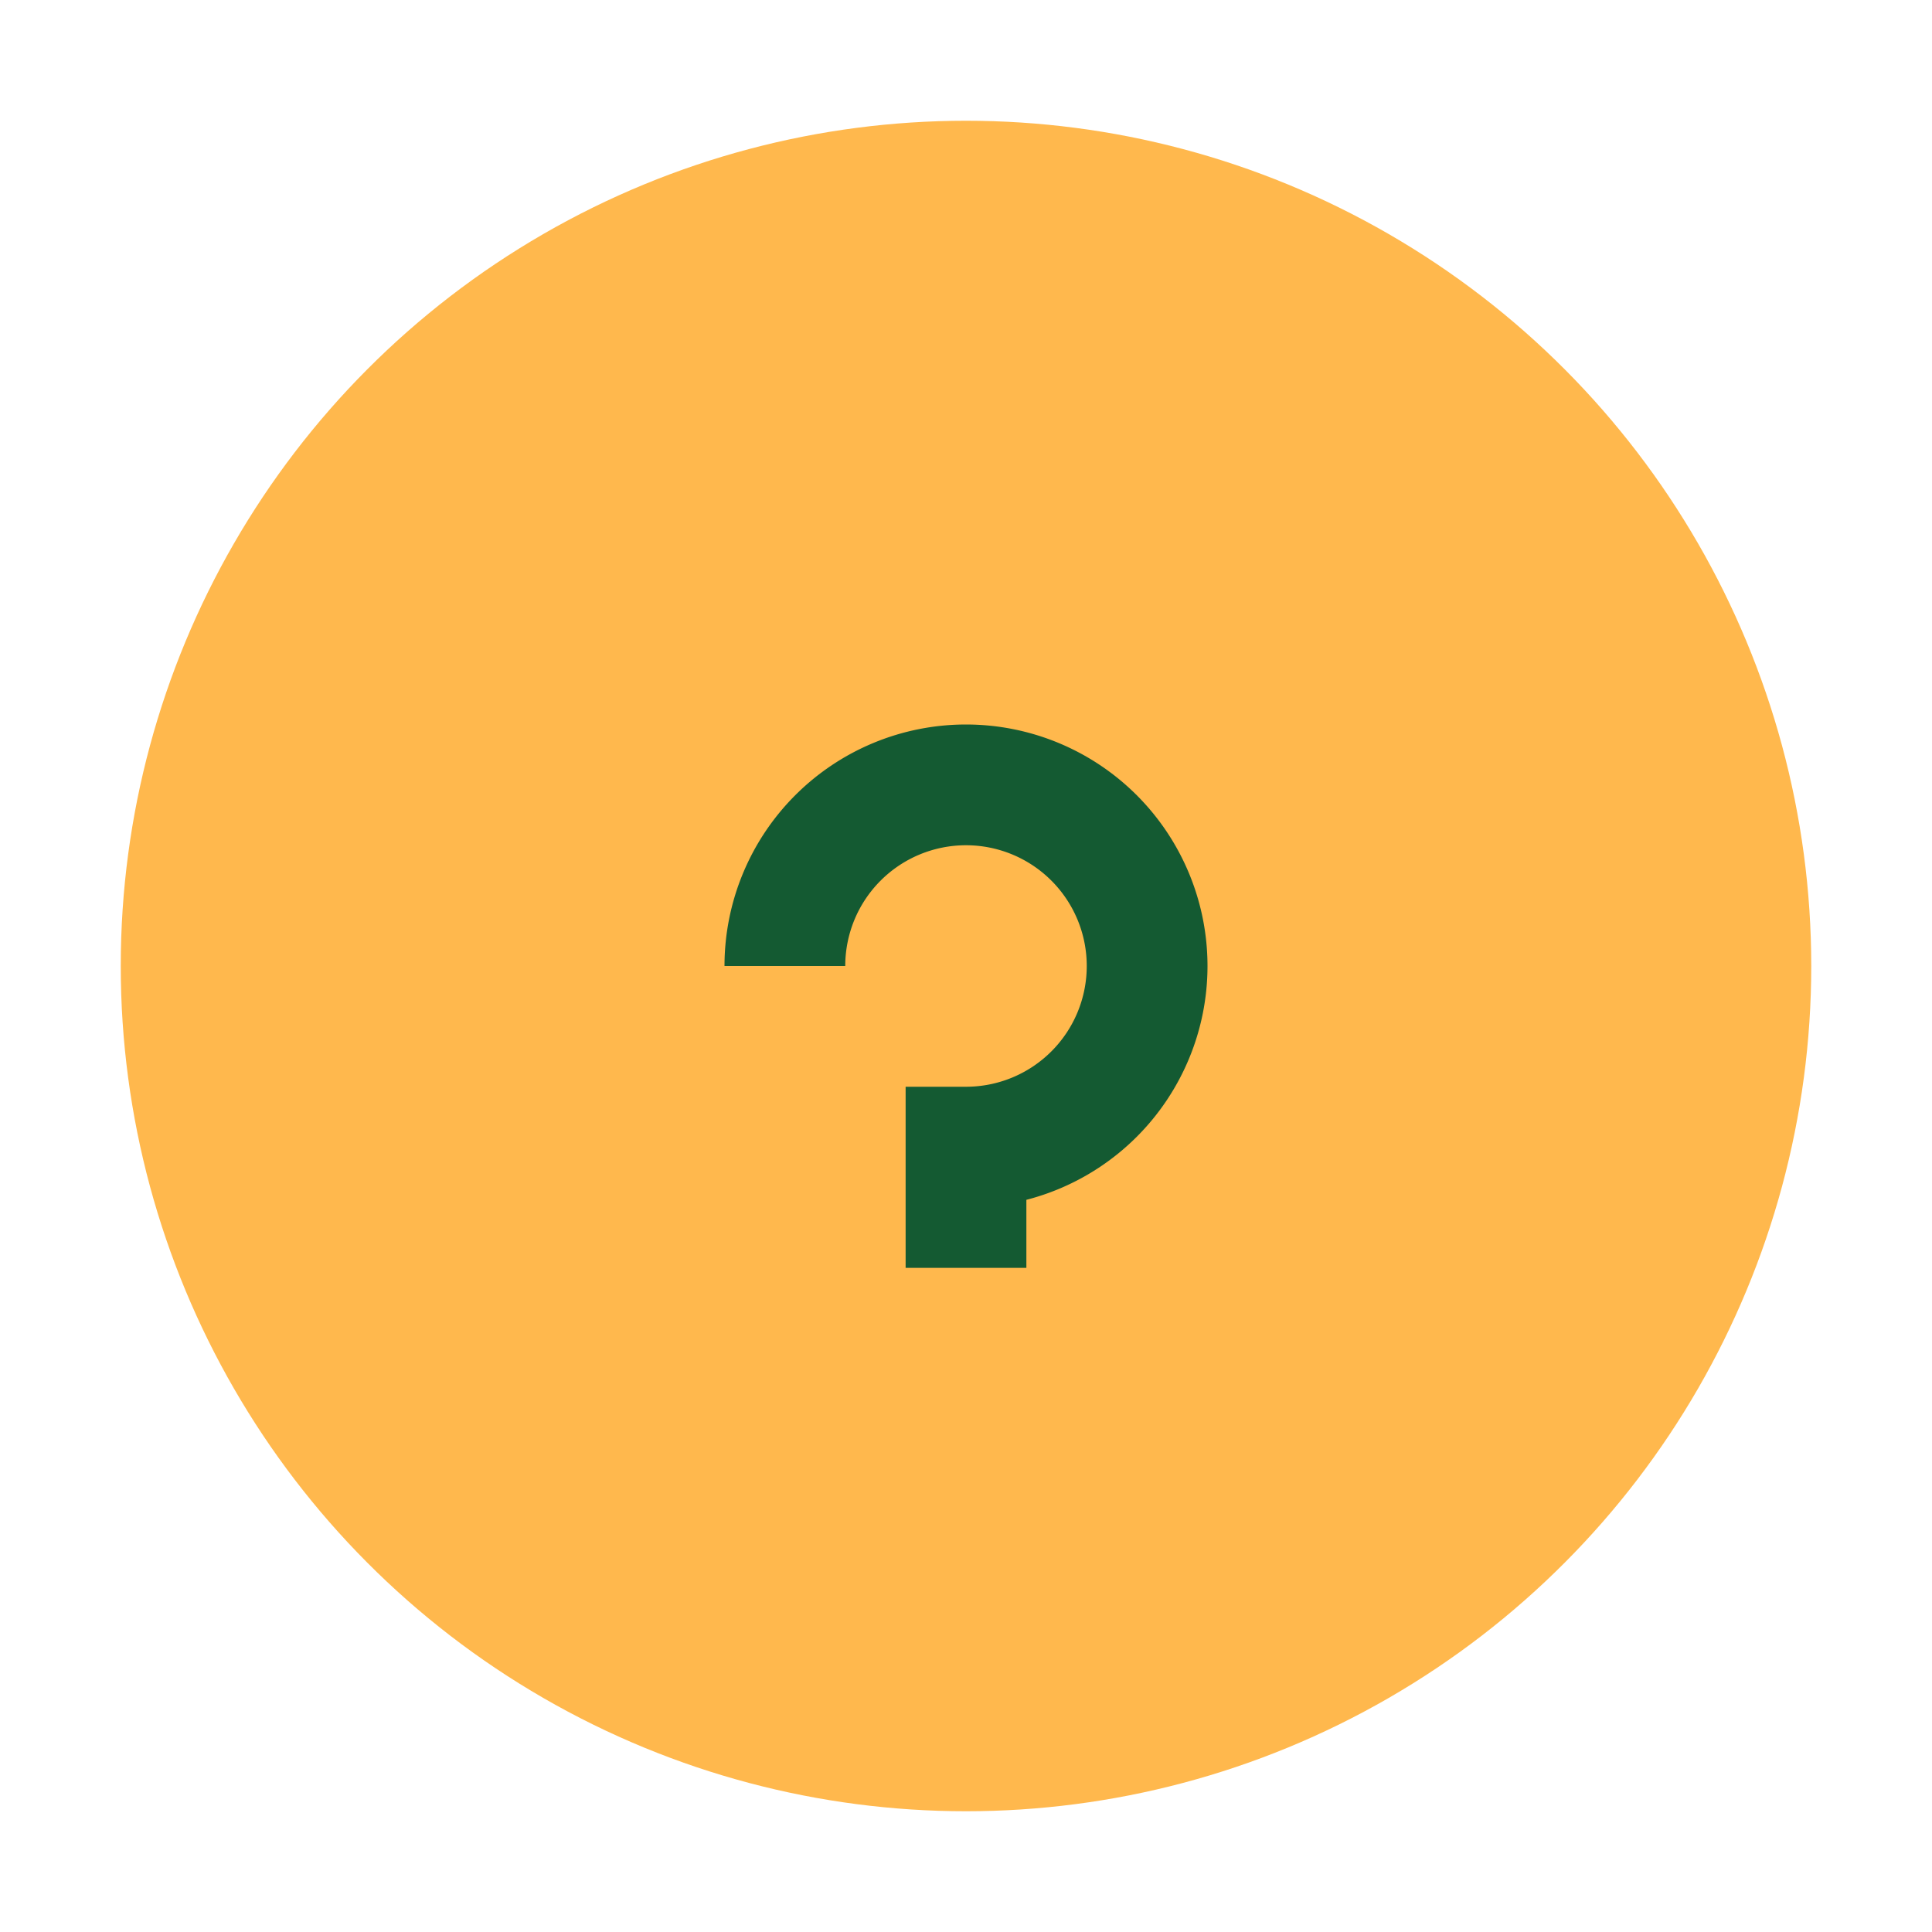 <?xml version="1.0" encoding="UTF-8"?>
<svg xmlns="http://www.w3.org/2000/svg" width="32" height="32" viewBox="0 0 32 32"><circle cx="16" cy="16" r="14" fill="#FFB84D"/><path d="M16 21v-2a3 3 0 1 0-3-3" stroke="#145A32" stroke-width="2" fill="none"/></svg>